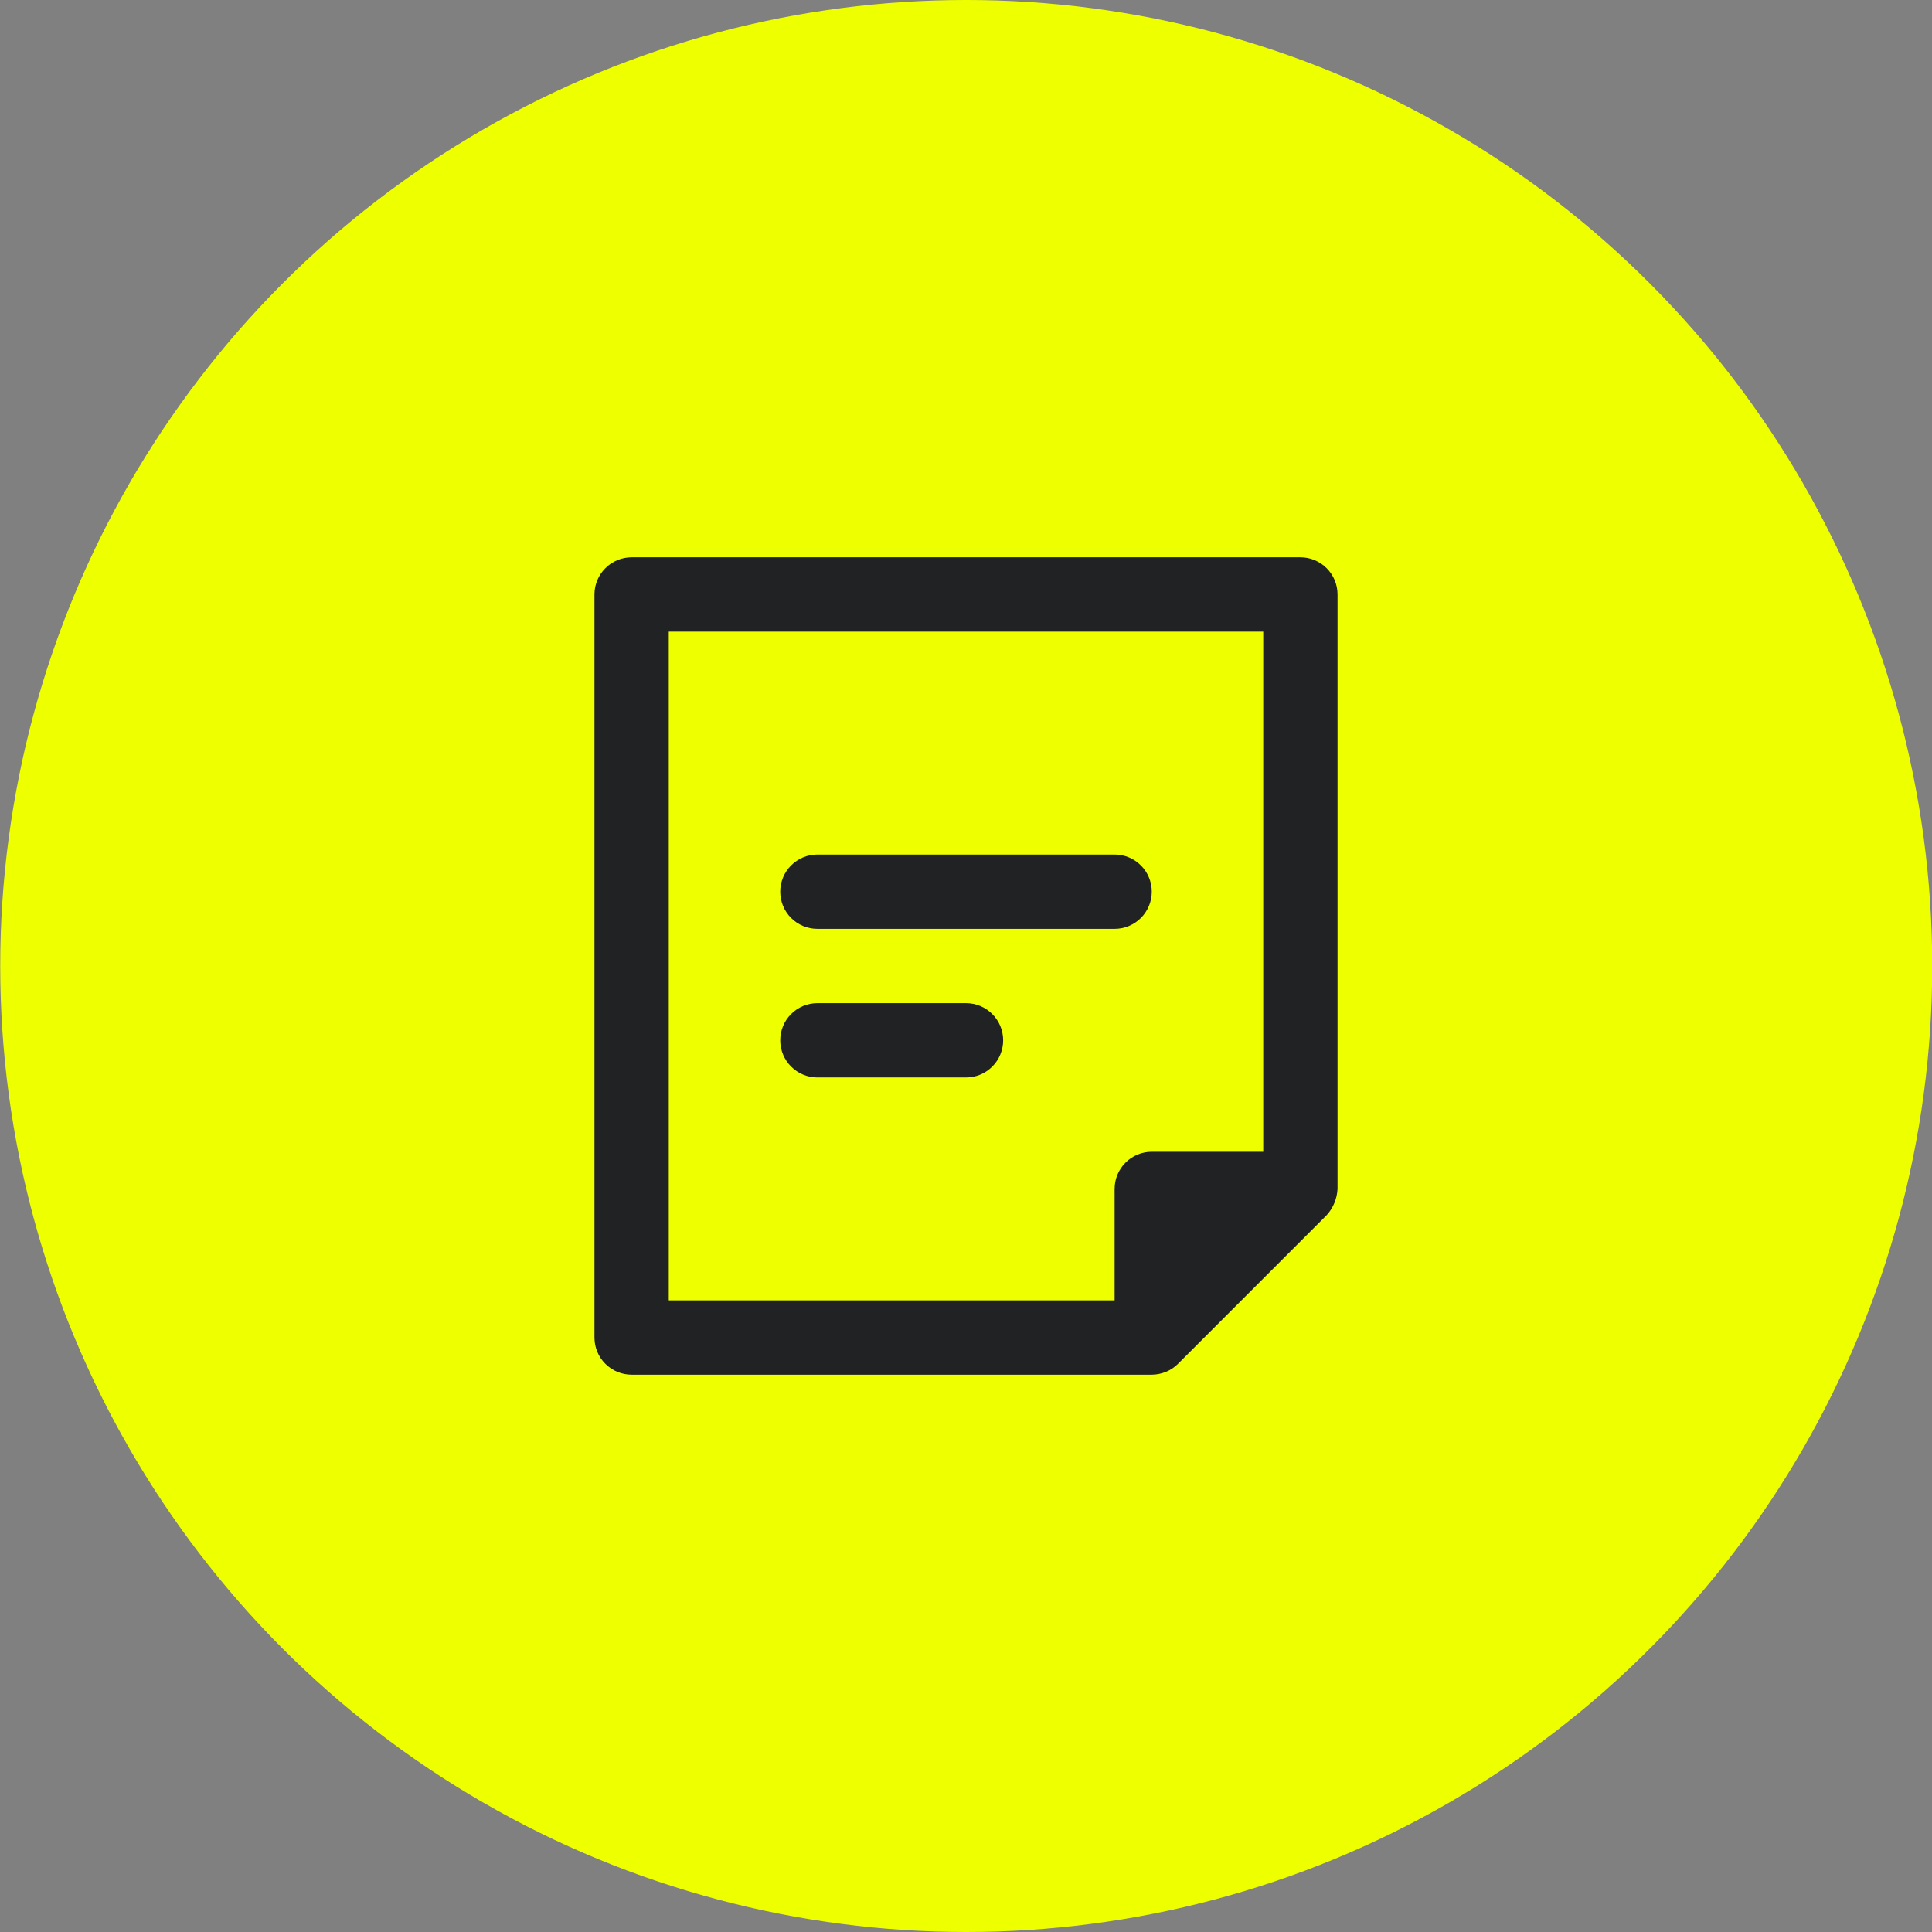 <?xml version="1.0" encoding="UTF-8"?> <svg xmlns="http://www.w3.org/2000/svg" width="52" height="52" viewBox="0 0 52 52" fill="none"><rect x="0" y="0" width="52" height="52" fill="#808080" stroke="none"/><circle cx="26.006" cy="26" r="26" fill="#EEFF00"></circle><path d="M35 15H17C16.735 15 16.48 15.105 16.293 15.293C16.105 15.48 16 15.735 16 16V36C16 36.265 16.105 36.52 16.293 36.707C16.48 36.895 16.735 37 17 37H31C31.131 36.999 31.262 36.973 31.383 36.923C31.505 36.873 31.615 36.799 31.708 36.706L35.708 32.706C35.884 32.512 35.987 32.262 36 32V16C36 15.735 35.895 15.48 35.707 15.293C35.52 15.105 35.265 15 35 15ZM30 32V35H18V17H34V31H31C30.735 31 30.48 31.105 30.293 31.293C30.105 31.48 30 31.735 30 32ZM31 24C31 24.265 30.895 24.52 30.707 24.707C30.52 24.895 30.265 25 30 25H22C21.735 25 21.48 24.895 21.293 24.707C21.105 24.52 21 24.265 21 24C21 23.735 21.105 23.48 21.293 23.293C21.48 23.105 21.735 23 22 23H30C30.265 23 30.52 23.105 30.707 23.293C30.895 23.48 31 23.735 31 24ZM27 28C27 28.265 26.895 28.52 26.707 28.707C26.52 28.895 26.265 29 26 29H22C21.735 29 21.48 28.895 21.293 28.707C21.105 28.52 21 28.265 21 28C21 27.735 21.105 27.48 21.293 27.293C21.48 27.105 21.735 27 22 27H26C26.265 27 26.52 27.105 26.707 27.293C26.895 27.48 27 27.735 27 28Z" fill="#202223"></path></svg> 